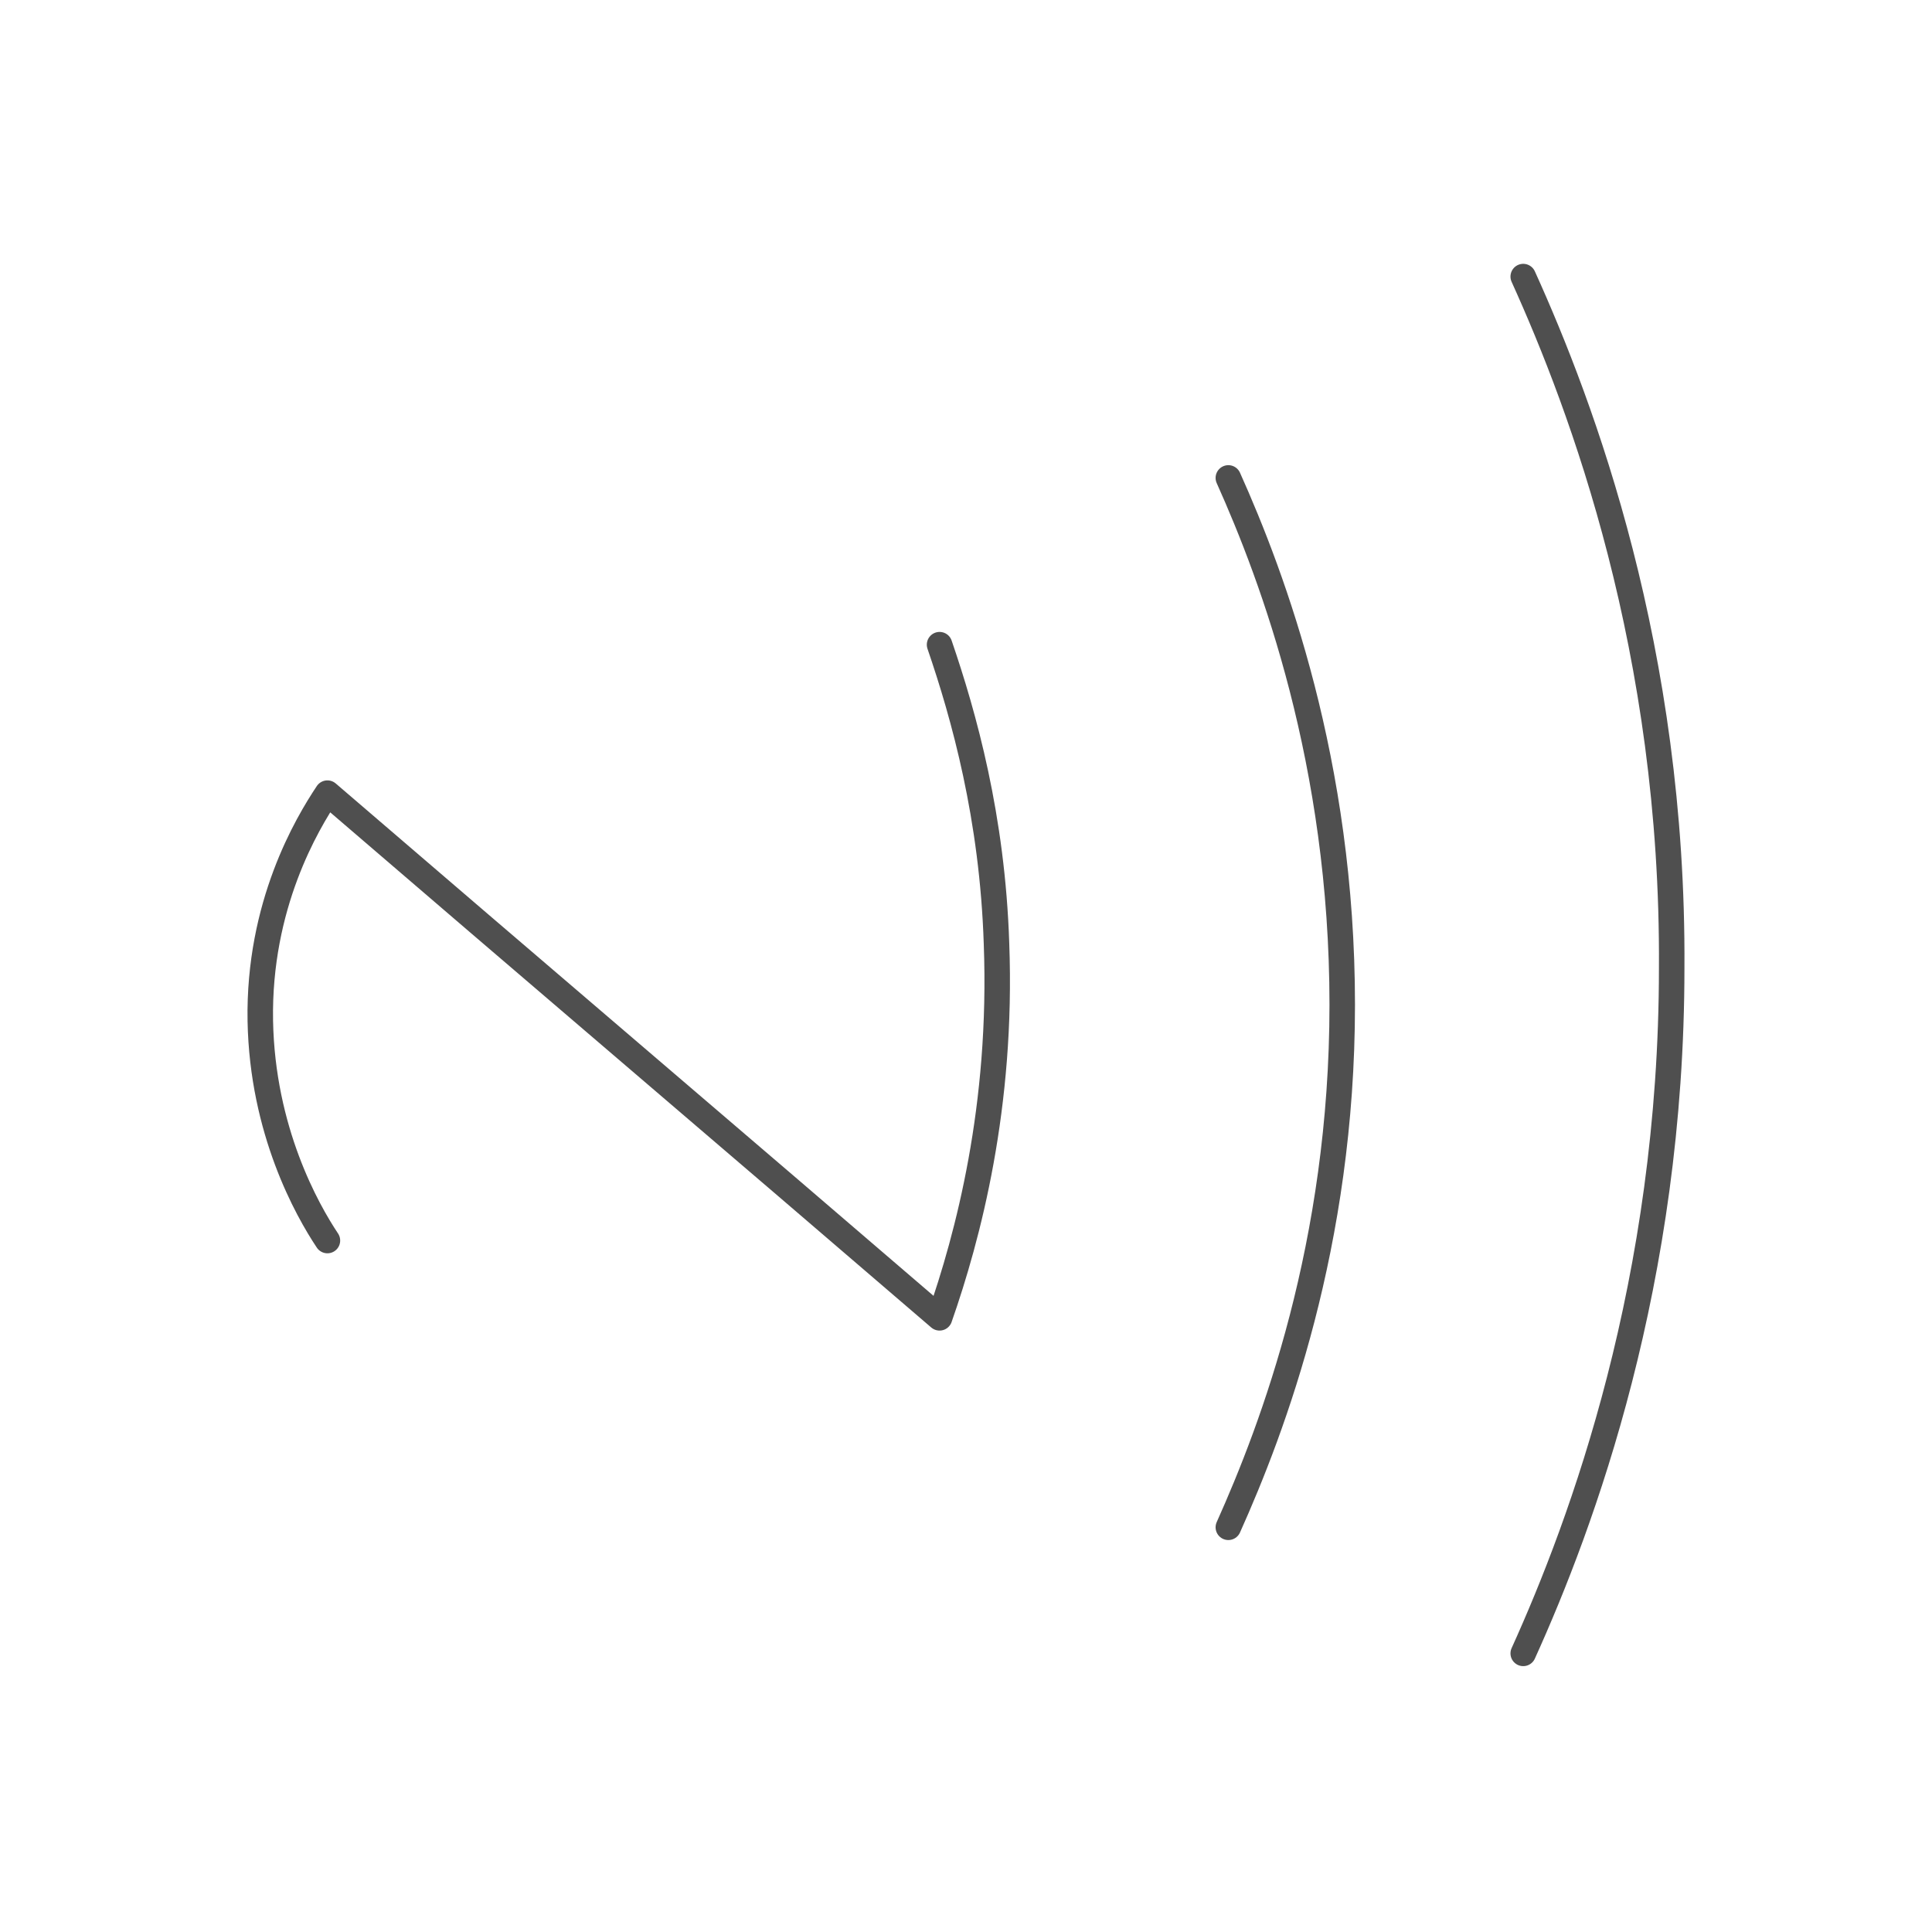 <?xml version="1.0" encoding="utf-8"?>
<!-- Generator: Adobe Illustrator 20.1.0, SVG Export Plug-In . SVG Version: 6.00 Build 0)  -->
<svg version="1.1" id="Warstwa_1" xmlns="http://www.w3.org/2000/svg" xmlns:xlink="http://www.w3.org/1999/xlink" x="0px" y="0px"
	 viewBox="0 0 95 95" style="enable-background:new 0 0 95 95;" xml:space="preserve">
<style type="text/css">
	.st0{fill:none;stroke:#4F4F4F;stroke-width:1.254;stroke-linecap:round;stroke-linejoin:round;}
</style>
<g>
	<path class="st0" d="M16.1,61c-1-1.5-3.2-5.4-3.3-10.8c-0.1-5.7,2.3-9.7,3.3-11.2c10,8.6,20.1,17.2,30.1,25.8
		c1.4-4,3.1-10.4,2.8-18.4c-0.2-6.2-1.6-11.2-2.8-14.7"/>
	<path class="st0" d="M60.4,23.5c2.2,4.9,5.6,14,5.6,25.9c0,11.8-3.4,20.8-5.6,25.7"/>
	<path class="st0" d="M74.9,13.6c2.9,6.4,7.4,18.4,7.3,34c0,15.4-4.4,27.3-7.3,33.7"/>
</g>
</svg>
